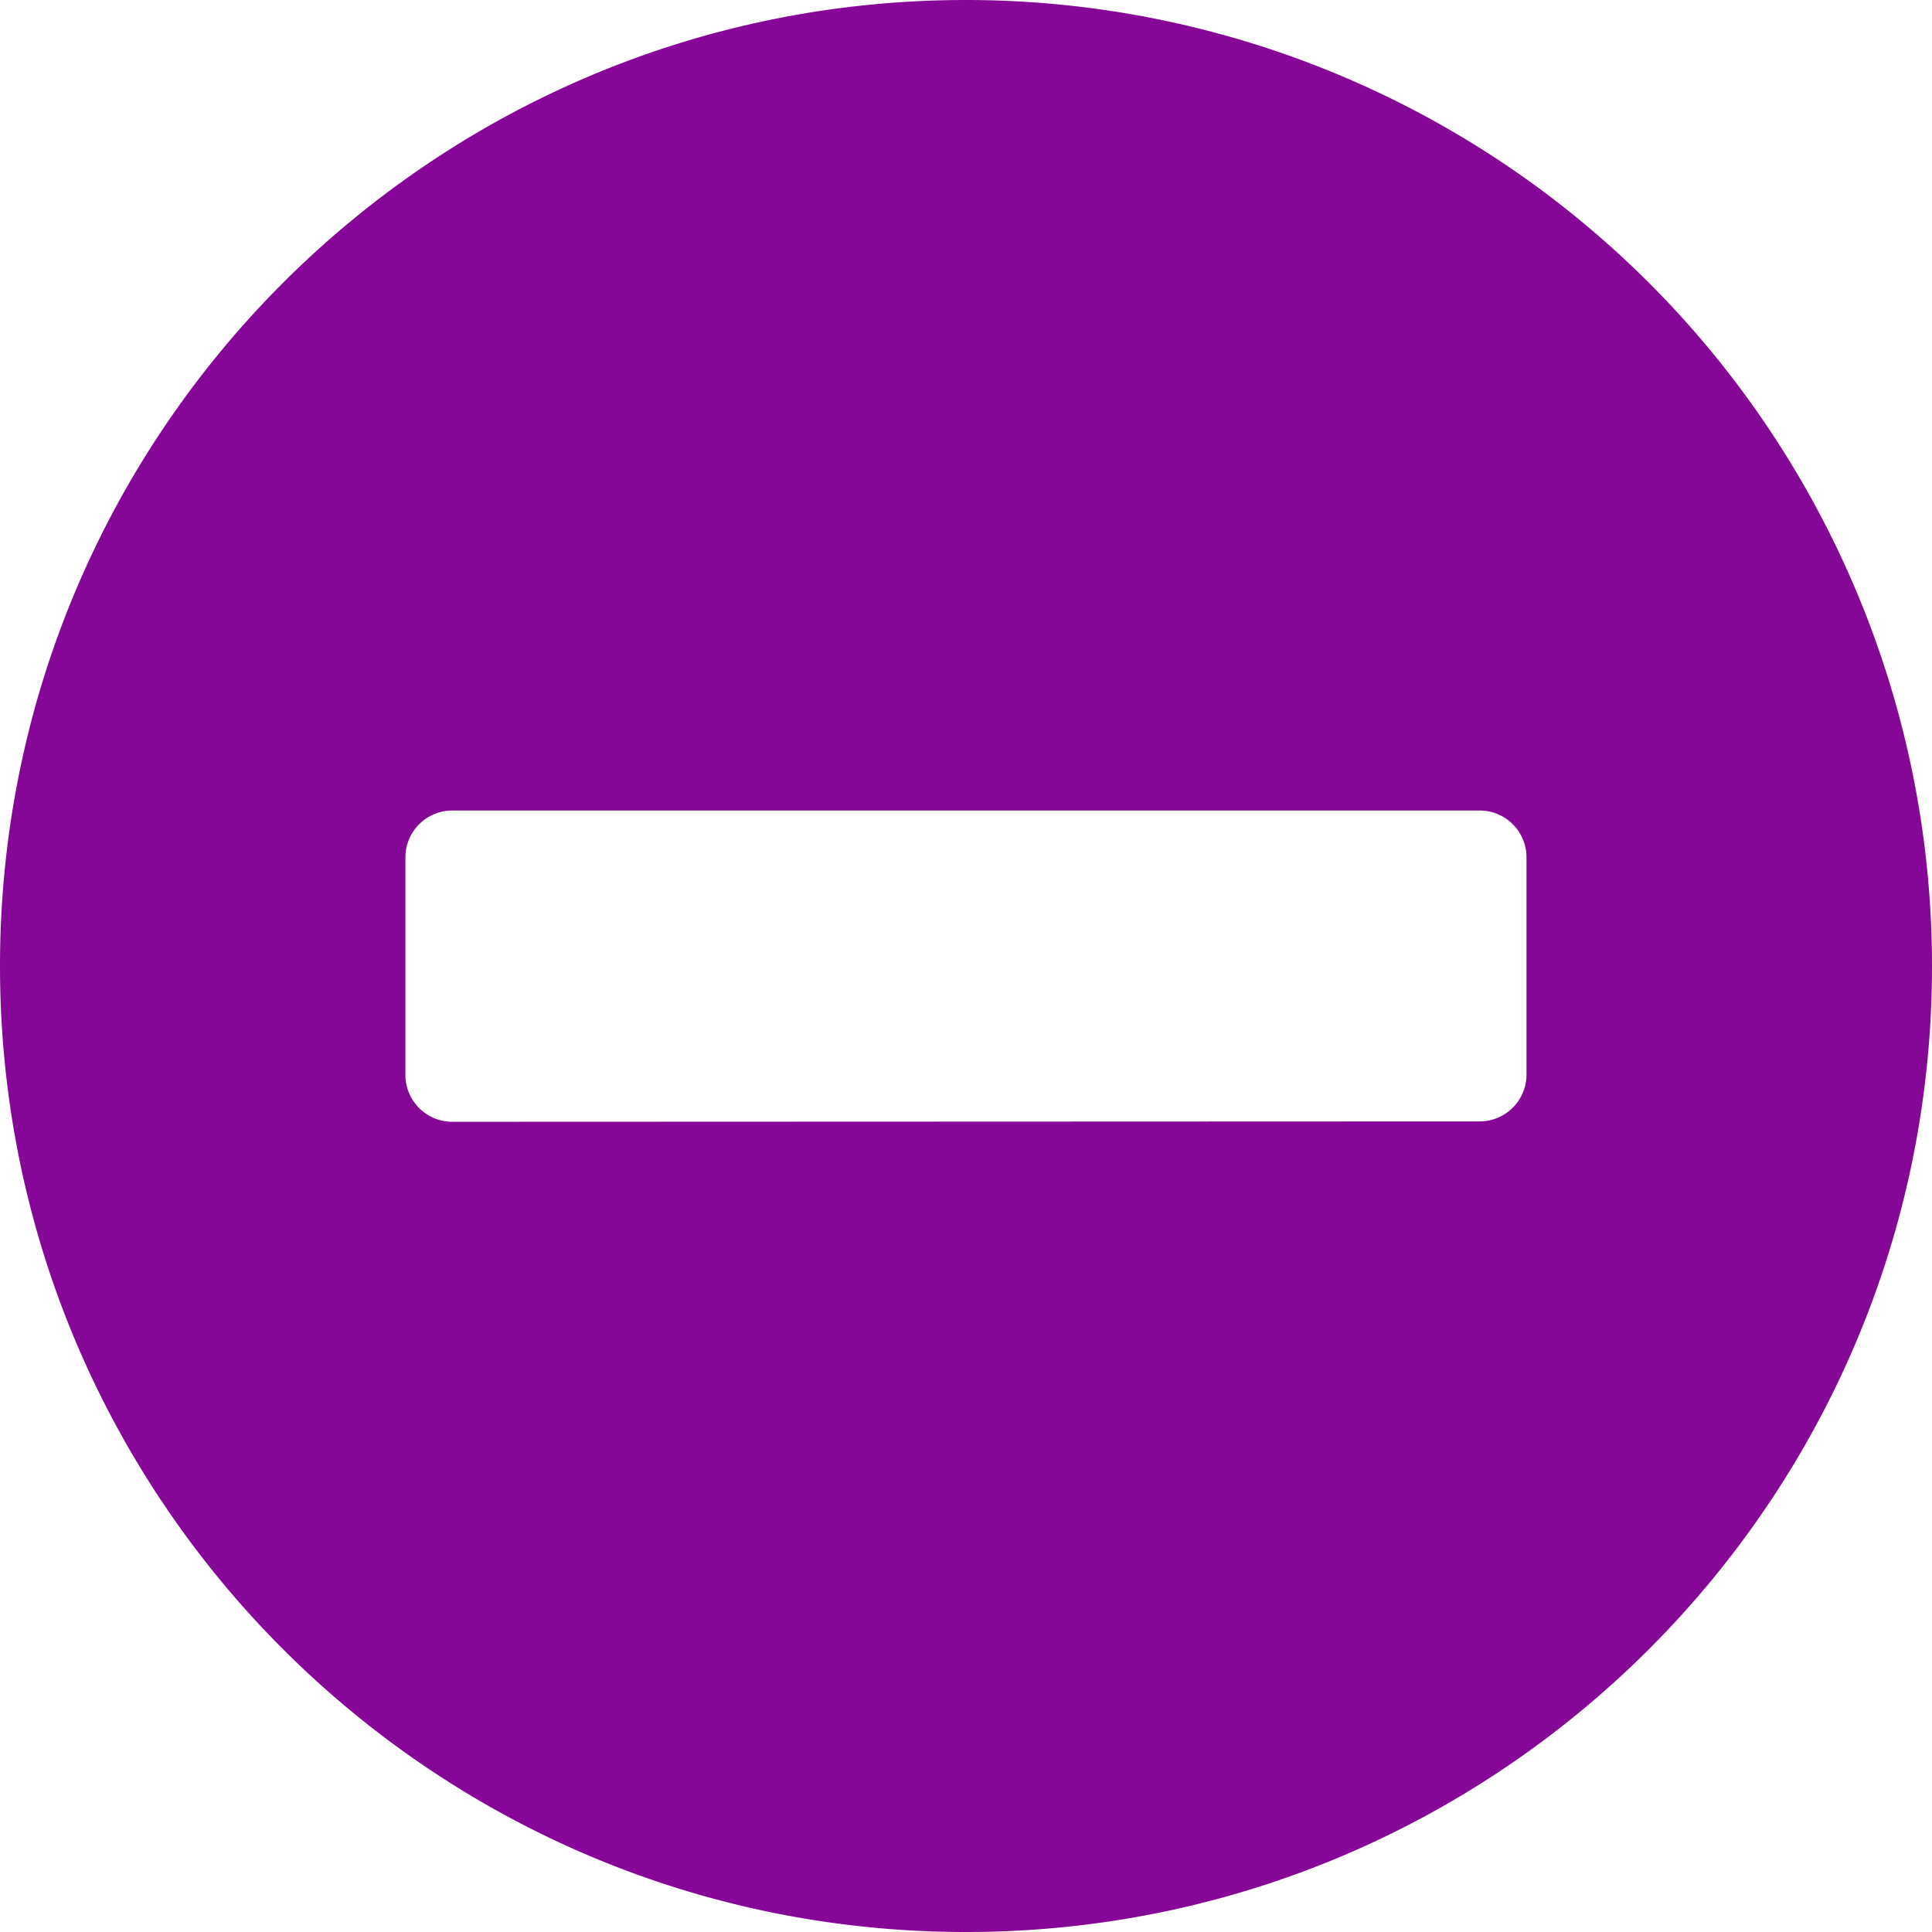 <svg xmlns="http://www.w3.org/2000/svg" width="25" height="25" xmlns:v="https://vecta.io/nano"><path d="M12.5 0C5.596 0 0 5.596 0 12.5S5.596 25 12.5 25 25 19.404 25 12.5A12.5 12.5 0 0 0 12.5 0zM5.846 14.516c-.33-.004-.596-.27-.6-.6v-2.828c.004-.33.27-.596.6-.6h13.307c.33.004.596.27.6.6v2.823c-.004.33-.27.596-.6.6z" fill="#860797"/></svg>